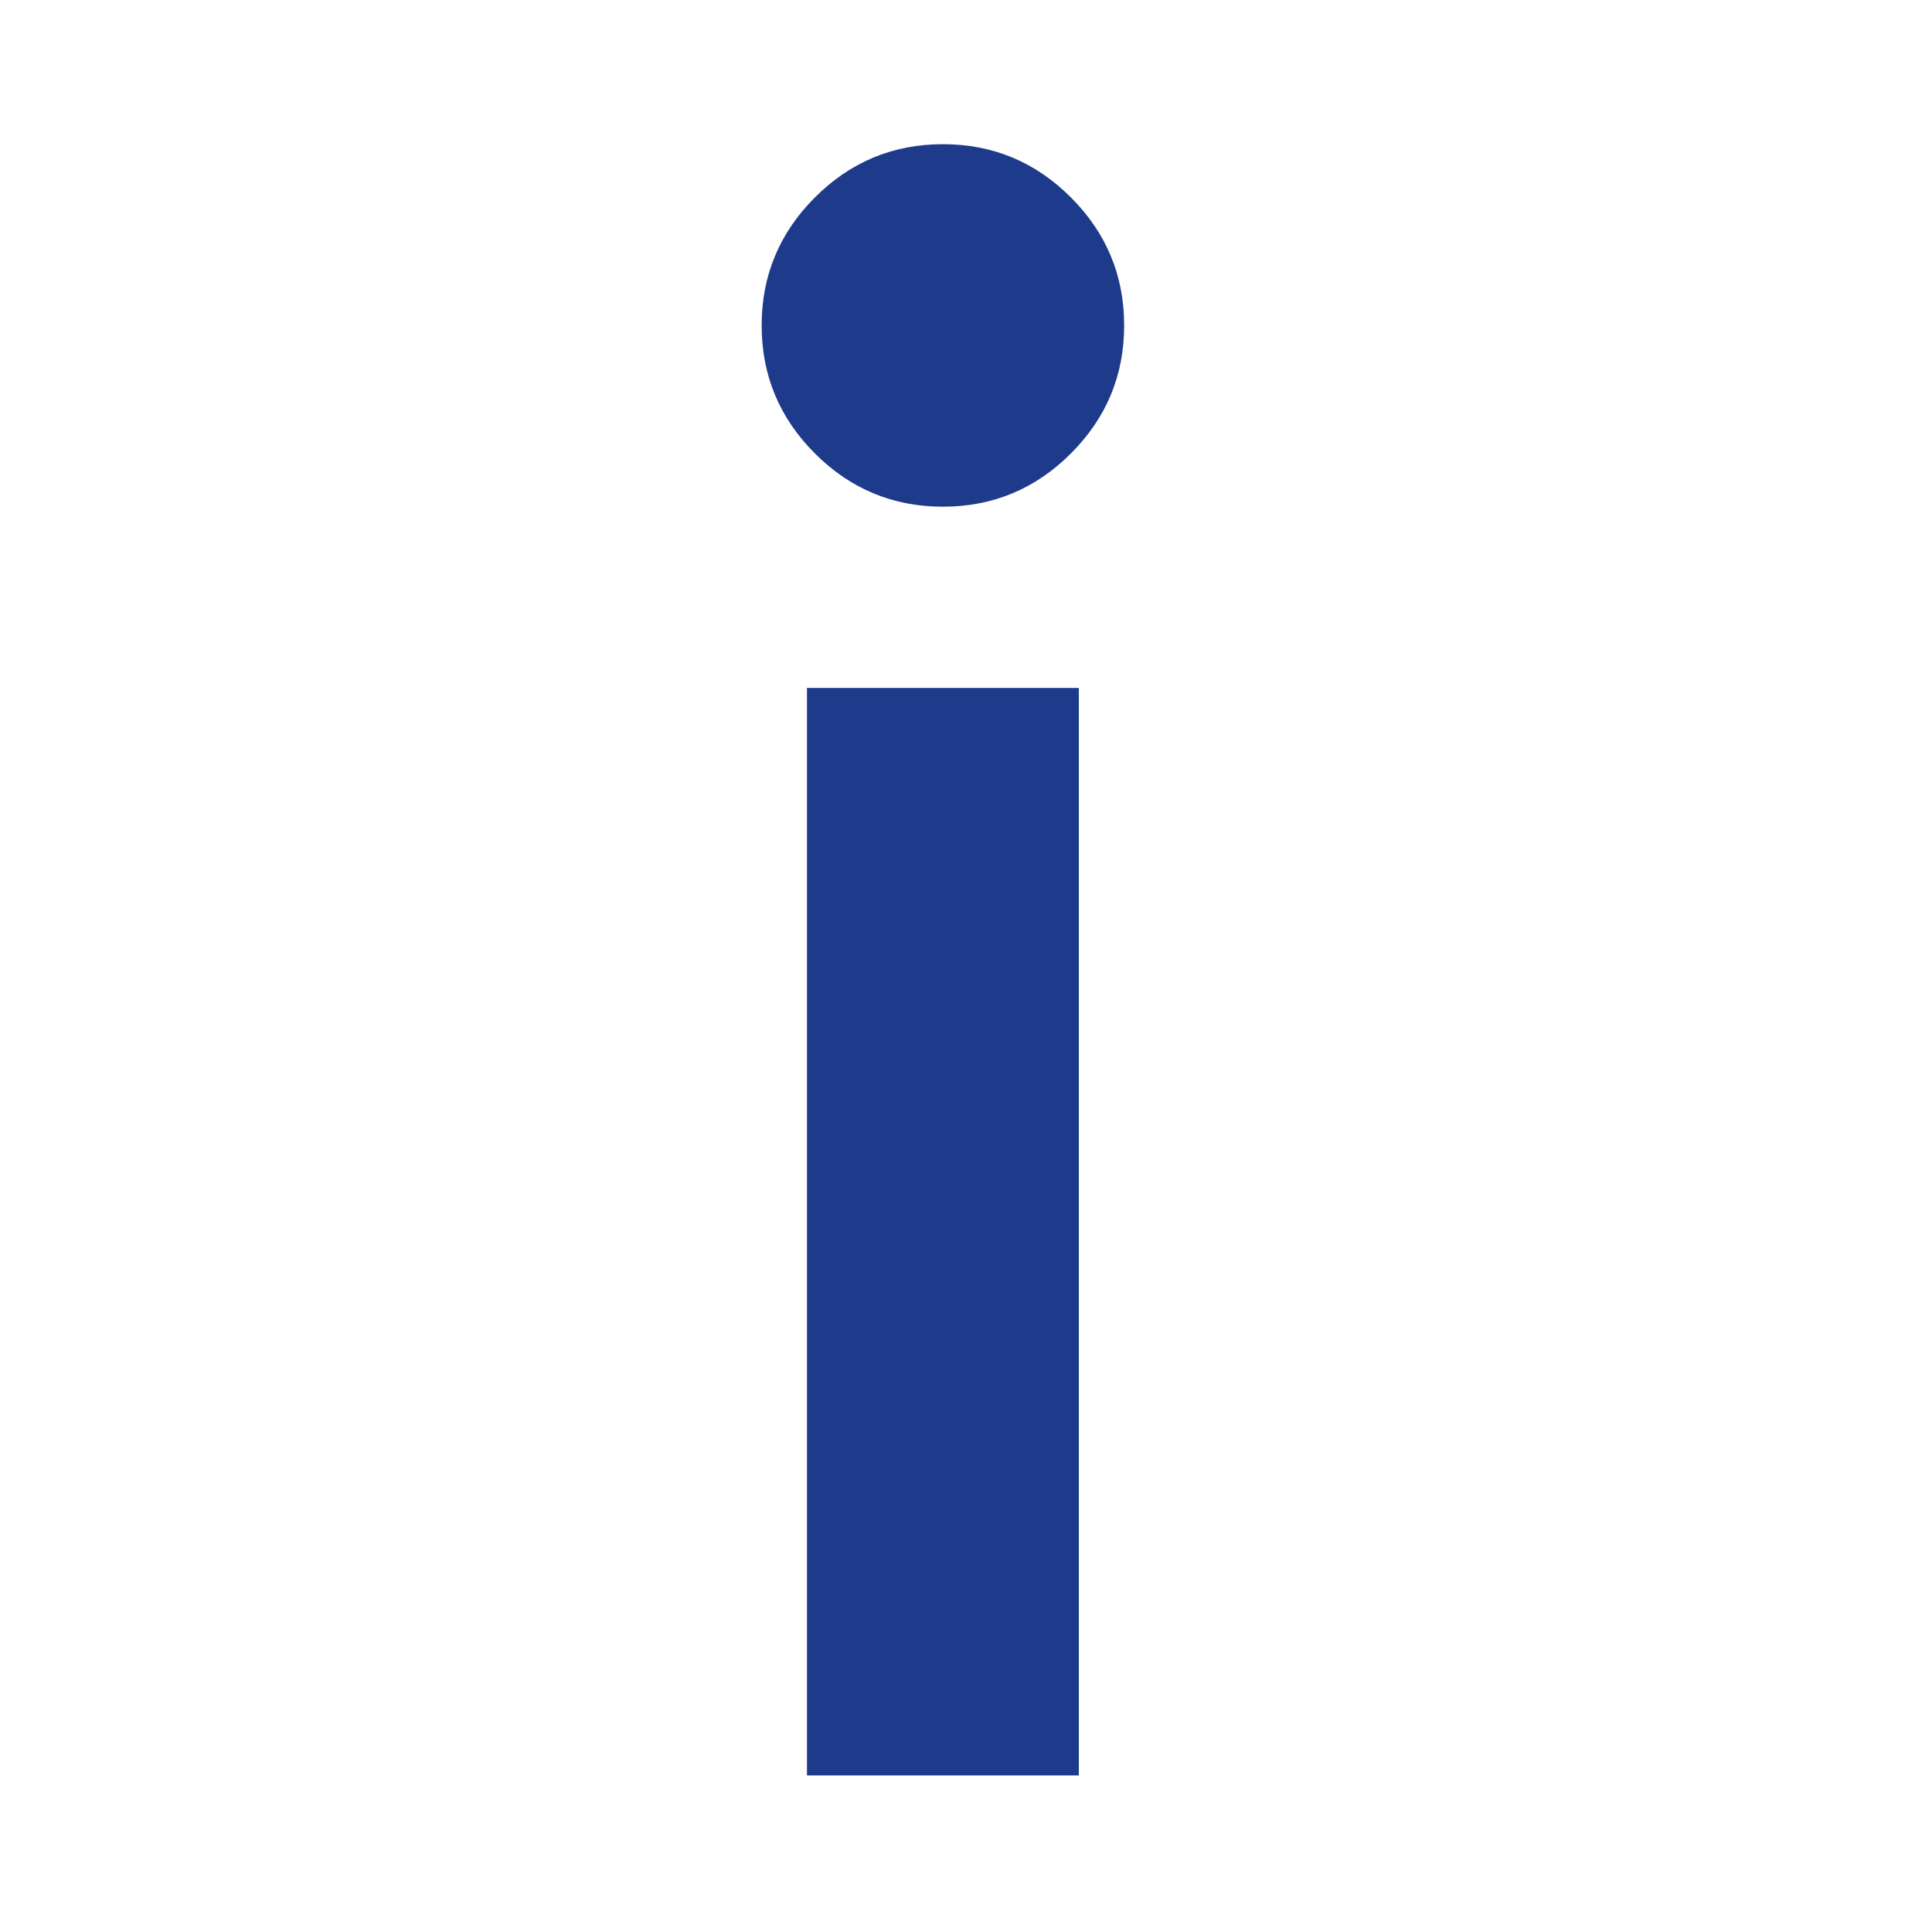 <?xml version="1.0" encoding="UTF-8" standalone="no"?>
<svg xmlns:inkscape="http://www.inkscape.org/namespaces/inkscape" xmlns:sodipodi="http://sodipodi.sourceforge.net/DTD/sodipodi-0.dtd" xmlns="http://www.w3.org/2000/svg" xmlns:svg="http://www.w3.org/2000/svg" width="512" height="512" viewBox="0 0 512 512" version="1.1" id="svg1" inkscape:version="1.4 (86a8ad7, 2024-10-11)" sodipodi:docname="about.svg">
  <defs id="defs1"></defs>
  <g inkscape:label="Capa 1" inkscape:groupmode="layer" id="layer1">
    <path d="m 249.88,134.279 q -19.814,0 -33.923,-14.11 -14.11,-14.11 -14.11,-33.923 0,-19.814 14.11,-33.923 14.11,-14.11 33.923,-14.11 19.814,0 33.923,14.11 14.11,14.11 14.11,33.923 0,19.814 -14.11,33.923 -14.11,14.11 -33.923,14.11 z M 213.856,470.508 V 182.311 h 72.049 v 288.197 z" id="path1-8" style="stroke-width:0.6;fill:#1e3a8a;fill-opacity:1"></path>
  </g>
</svg>
